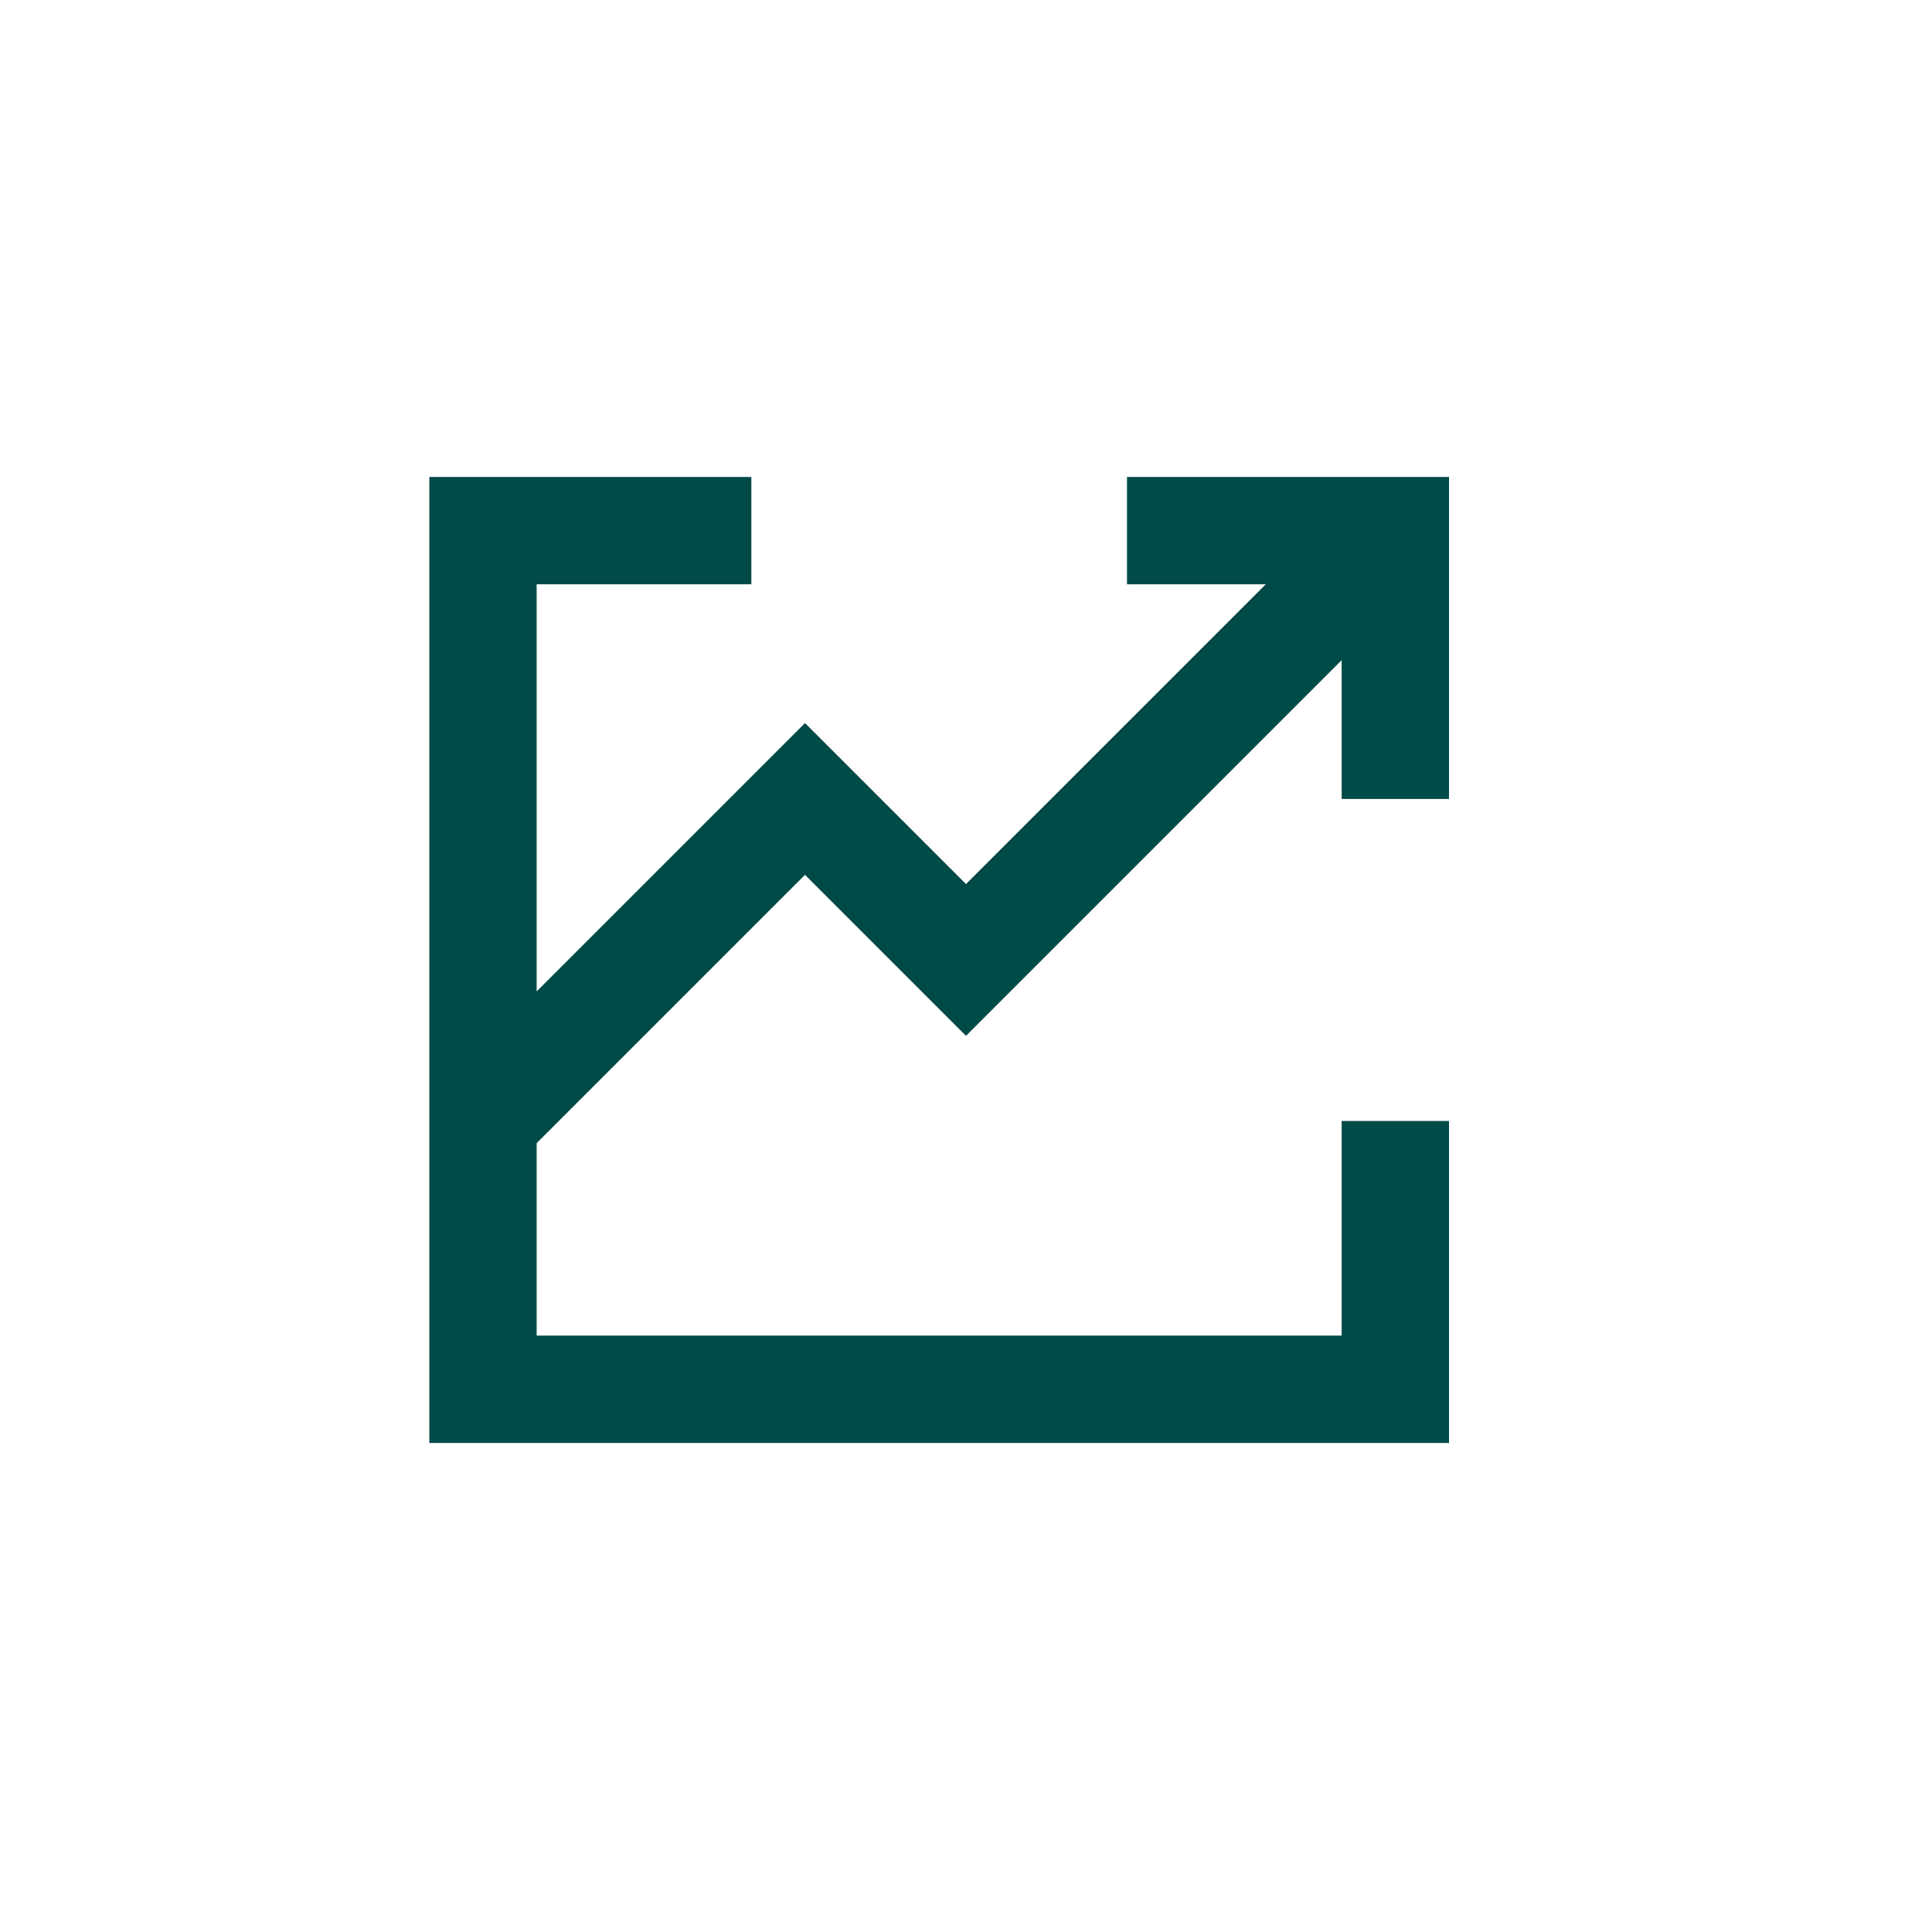 <svg width="48" height="48" viewBox="0 0 48 48" fill="none" xmlns="http://www.w3.org/2000/svg">
<rect width="48" height="48" fill="white"/>
<path d="M10.667 11.85V35.85H36V27.85H33.333V33.183H13.333V28.402L20 21.735L24 25.735L33.333 16.402V19.85H36V11.85H28V14.516H31.448L24 21.964L20 17.964L13.333 24.631V14.516H18.667V11.85H10.667Z" fill="#004A47"/>
</svg>
